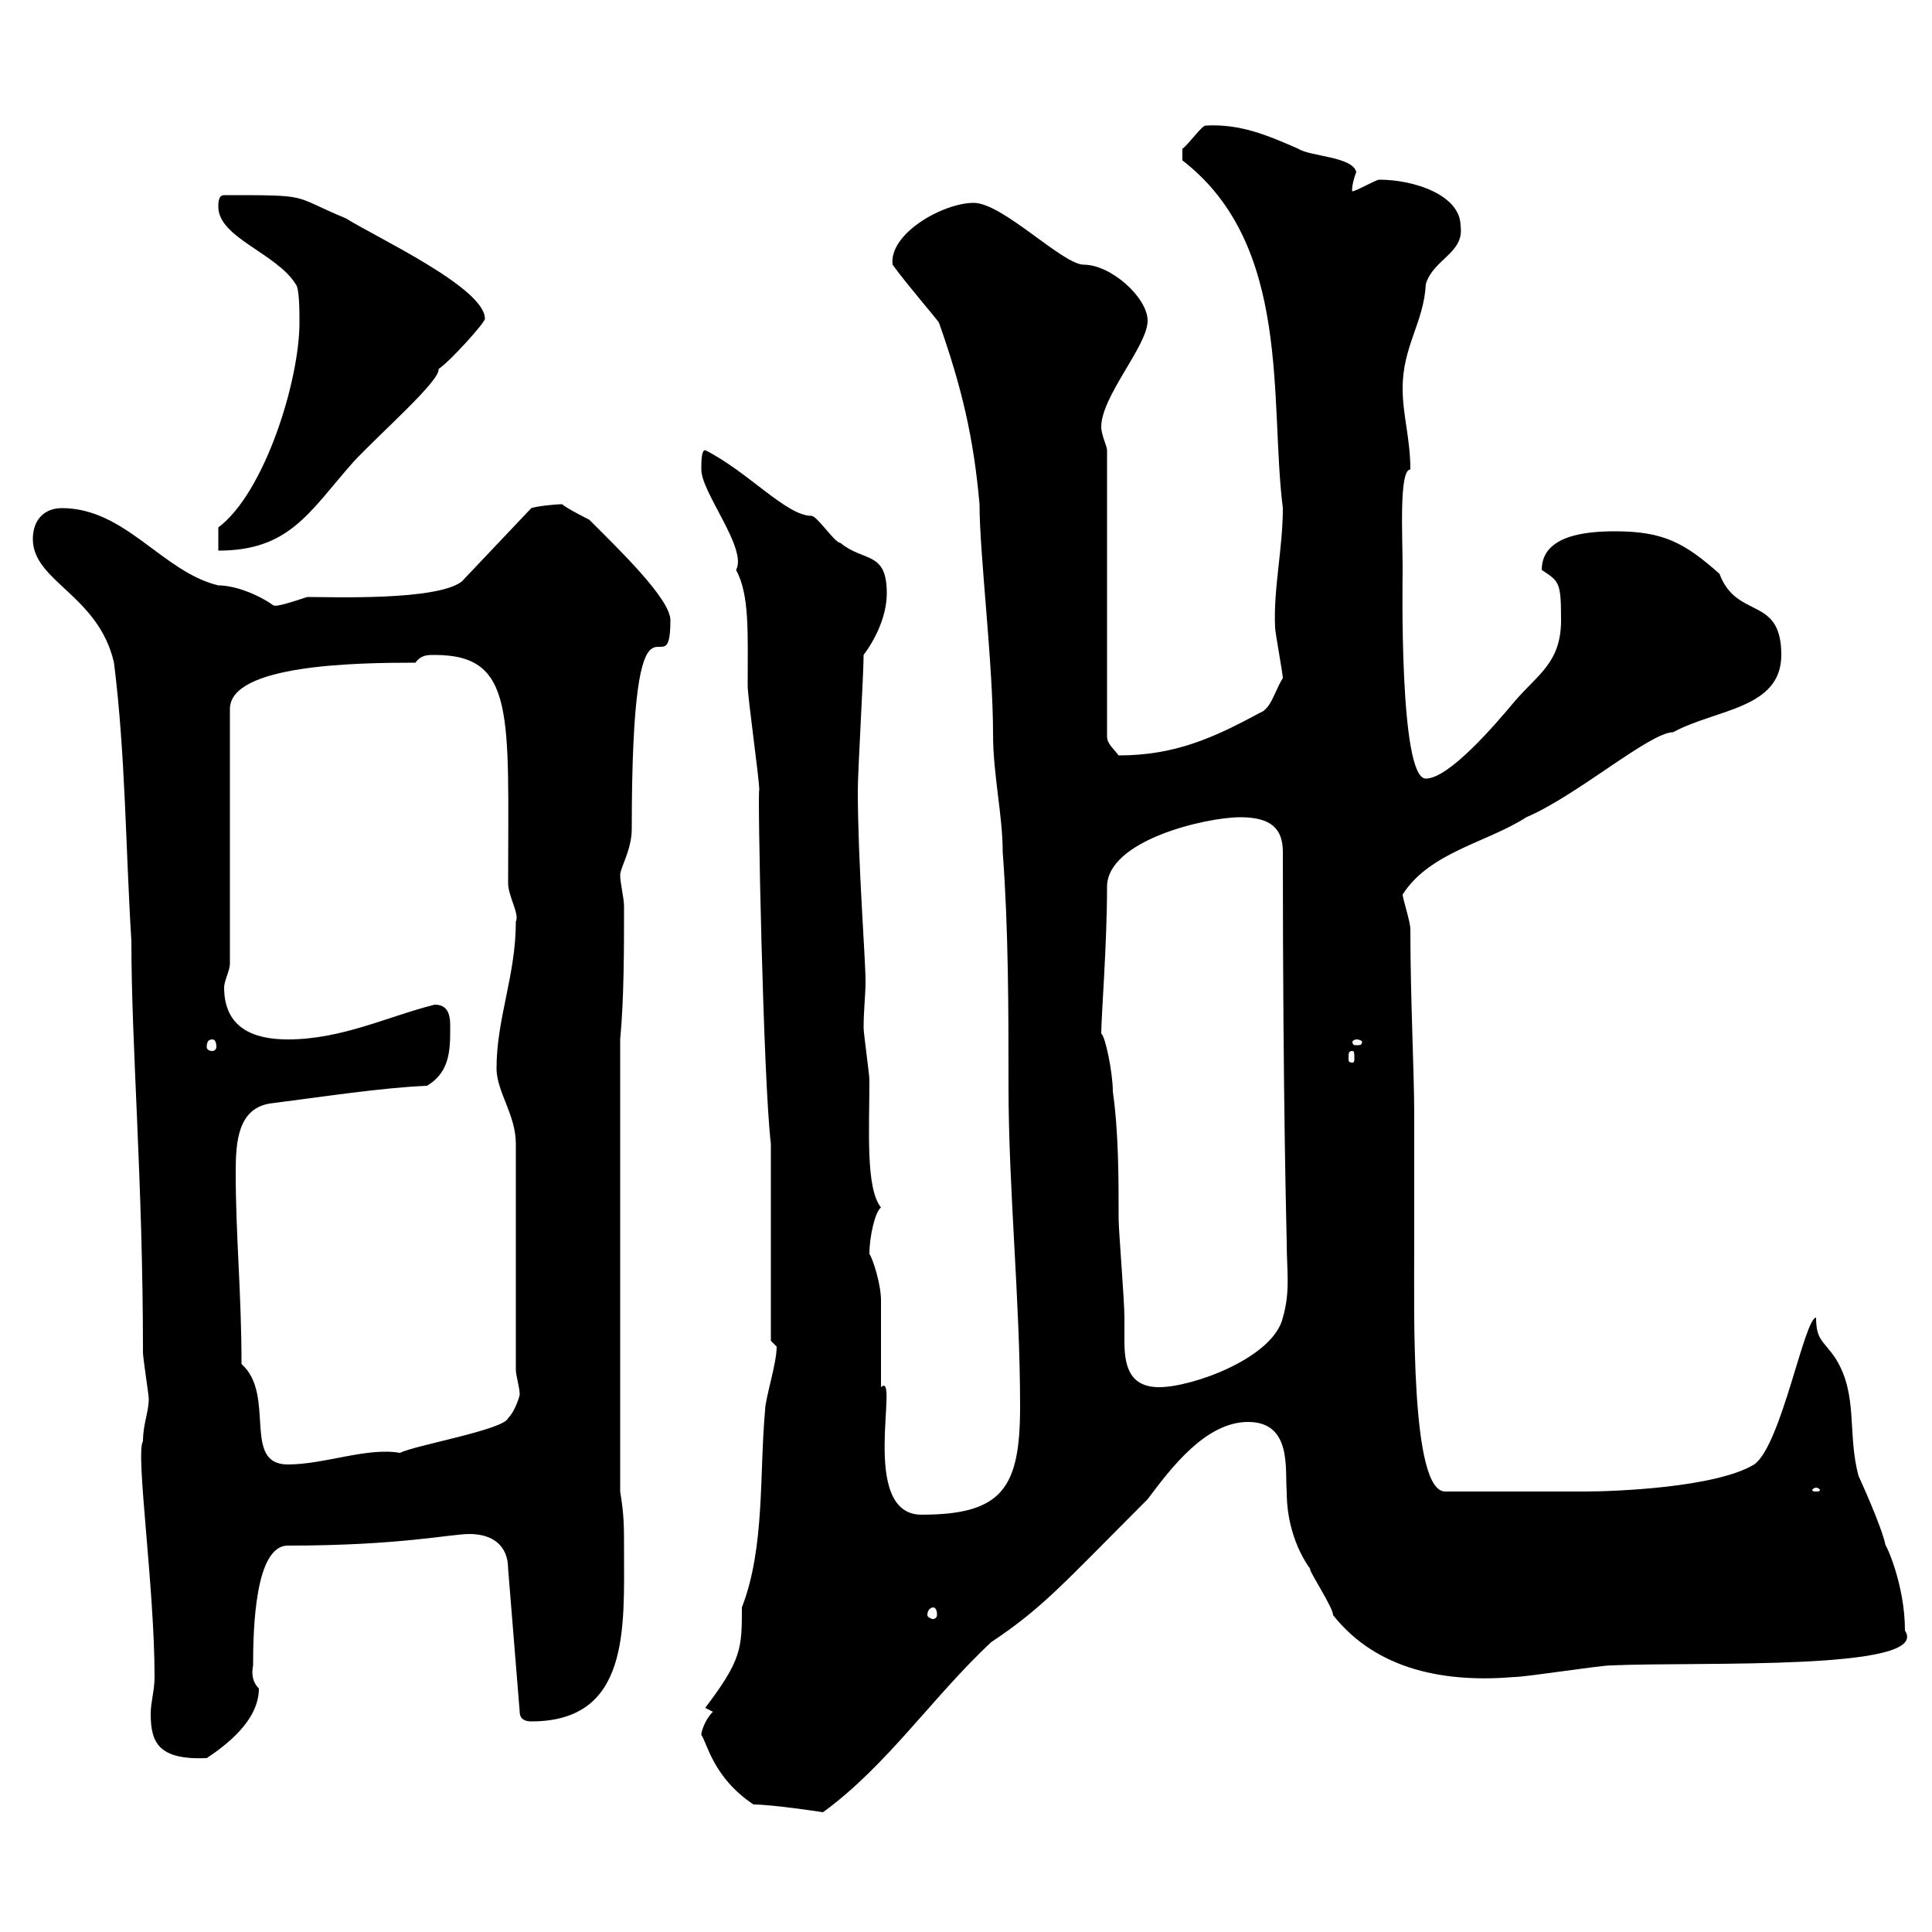 <svg xmlns="http://www.w3.org/2000/svg" xmlns:xlink="http://www.w3.org/1999/xlink" width="300" height="300"><path d="M117 280.20C120 280.20 127.80 281.40 127.80 281.40C137.70 274.20 144.90 263.40 153.90 255C162 249.60 165 246 178.20 232.80C181.80 228 187.20 220.80 193.80 220.80C200.70 220.80 199.50 228.30 199.80 231.60C199.80 240 204.30 244.50 203.40 243.60C203.40 244.20 207 249.60 207 250.80C213.90 259.50 224.70 261.30 235.20 260.40C237 260.40 248.40 258.60 250.20 258.60C264 258 300 259.50 295.80 253.20C295.80 246 292.80 239.70 292.80 240C292.20 237 288.60 229.20 288.60 229.20C286.80 222.60 288.60 216.60 285 210.90C283.20 208.20 282 208.20 282 204.60C280.20 204.60 276.60 224.40 272.40 227.40C266.40 231 250.80 231.60 246 231.60C242.10 231.60 232.20 231.60 224.40 231.60C219 231.60 219.60 203.70 219.60 193.20C219.60 186.30 219.60 179.40 219.60 173.10C219.60 166.50 219 155.10 219 144.30C219 143.10 217.80 139.50 217.80 138.90C222 132.30 231 130.80 237 126.90C244.80 123.60 256.20 113.70 259.80 113.70C266.40 110.10 276.60 110.10 276.60 101.70C276.60 92.40 269.70 96.30 267 89.10C261.60 84.30 258.30 82.50 250.80 82.50C246.30 82.50 239.40 83.10 239.40 88.50C242.10 90.30 242.40 90.30 242.40 96.30C242.40 102.90 238.80 104.70 235.20 108.90C232.20 112.50 225 120.90 221.40 120.90C217.20 120.90 217.80 89.40 217.80 88.50C217.80 83.40 217.20 72.90 219 72.90C219 68.10 217.80 64.50 217.80 60.30C217.80 53.70 221.10 50.10 221.40 44.10C222.60 40.20 227.40 39.30 226.80 35.10C226.80 30.30 219.60 27.90 214.20 27.90C213.60 27.90 210.60 29.70 210 29.70C210 30 209.70 29.10 210.60 26.70C210 24.30 203.40 24.30 201.60 23.10C196.80 21 192.60 19.20 187.20 19.50C186.60 19.50 184.50 22.50 183.60 23.10C183.60 24 183.60 24.60 183.60 24.90C200.70 38.10 197.10 62.40 199.20 78.90C199.20 85.20 197.70 91.50 198 97.50C198 98.10 199.20 104.70 199.20 105.30C198 107.10 197.40 110.10 195.60 110.70C188.40 114.60 182.40 117.30 173.70 117.30C172.80 116.10 171.90 115.50 171.90 114.30L171.90 69.90C171.90 69.30 171 67.50 171 66.30C171 61.50 178.20 53.70 178.20 49.80C178.20 46.20 172.50 41.10 168.30 41.10C165 41.10 155.70 31.50 151.20 31.50C146.40 31.50 138 36.30 138.60 41.10C141 44.40 145.20 49.20 145.80 50.10C149.40 60.30 151.20 68.10 152.10 78.30C152.10 86.10 154.20 102.90 154.20 114C154.20 120.30 155.70 126.60 155.70 132.30C156.60 144.30 156.60 156.90 156.60 168.60C156.60 184.80 158.40 201.90 158.40 218.40C158.40 231 155.70 235.20 143.10 235.20C133.20 235.20 139.80 212.70 136.80 215.40C136.80 214.50 136.80 202.80 136.80 201.90C136.80 199.50 135.60 195.60 135 194.70C135 192 135.90 188.10 136.80 187.50C134.40 184.50 135 175.50 135 167.70C135 166.80 134.10 160.50 134.10 159.60C134.10 156.90 134.40 154.50 134.40 152.40C134.40 148.80 133.20 133.80 133.20 122.70C133.20 119.70 134.10 104.70 134.10 101.70C135.90 99.30 137.70 95.70 137.70 92.10C137.70 85.50 134.10 87.30 130.50 84.30C129.60 84.30 126.90 80.10 126 80.10C122.10 80.10 116.10 73.20 109.50 69.90C108.90 69.90 108.90 71.70 108.90 72.90C108.90 76.50 116.10 85.20 114.30 88.50C116.40 92.40 116.10 98.10 116.10 106.50C116.10 108.30 117.90 120.90 117.90 122.70C117.60 121.80 118.50 167.70 119.70 177.60L119.70 208.20C119.70 208.20 120.60 209.10 120.60 209.10C120.60 211.80 118.80 217.20 118.80 219C117.90 228.90 118.80 240.30 115.20 249.60C115.20 255.90 115.20 257.70 109.50 265.20L110.70 265.80C109.50 267 108.90 268.80 108.90 269.40C109.80 270.60 110.70 276 117 280.20ZM22.20 223.80C21 225.60 24 246.30 24 260.40C24 262.50 23.40 264.30 23.40 266.10C23.40 270.60 24.60 273.30 32.10 273C34.80 271.20 40.20 267.30 40.20 262.20C39.30 261.30 39 260.10 39.30 258.60C39.30 252.90 39.60 240 44.70 240C62.10 240 69.90 238.20 72.90 238.20C76.50 238.20 78.90 240 78.90 243.60L80.70 265.80C80.70 267 81.60 267.30 82.50 267.30C97.80 267.30 96.90 252.90 96.90 240.60C96.90 237 96.90 235.20 96.30 231.60L96.30 161.40C96.90 155.10 96.90 147.30 96.90 140.70C96.90 139.50 96.30 137.10 96.30 135.90C96.30 134.70 98.10 132 98.10 128.70C98.10 85.50 104.10 108.30 104.10 96.30C104.10 93 96 85.20 91.50 80.70C91.50 80.70 87.90 78.90 87.30 78.30C86.10 78.30 83.40 78.60 82.50 78.90L71.70 90.30C67.80 93.30 51.60 92.70 47.70 92.70C43.20 94.20 42.60 94.20 42.30 93.90C40.20 92.40 36.60 90.90 33.90 90.90C25.20 88.80 19.50 78.90 9.60 78.90C6.90 78.90 5.10 80.70 5.10 83.70C5.10 90.30 15.30 92.40 17.70 102.90C19.50 117.30 19.50 131.70 20.40 146.10C20.40 162.60 22.20 183.30 22.20 210C22.20 210.90 23.10 216.60 23.10 217.20C23.10 219.30 22.20 221.10 22.20 223.80ZM144.90 249.60C145.20 249.60 145.50 249.90 145.50 250.80C145.50 251.10 145.20 251.40 144.90 251.40C144.60 251.40 144 251.10 144 250.80C144 249.90 144.60 249.60 144.90 249.60ZM282 231C282.30 231 282.60 231.30 282.60 231.30C282.60 231.60 282.30 231.60 282 231.60C281.70 231.60 281.40 231.60 281.40 231.30C281.40 231.30 281.70 231 282 231ZM37.50 211.80C37.50 200.70 36.60 192 36.60 182.10C36.60 177.30 36.90 171.90 42.30 171.30C49.50 170.40 59.10 168.90 66.30 168.60C69.30 166.80 69.90 164.10 69.90 160.50C69.90 158.70 70.20 156 67.50 156C60.30 157.80 53.10 161.40 44.70 161.40C39.30 161.40 34.80 159.60 34.80 153.30C34.80 152.40 35.70 150.60 35.70 149.70L35.70 110.10C35.70 103.20 55.20 102.90 64.50 102.90C65.40 101.70 66.30 101.70 67.50 101.70C80.10 101.70 78.90 111 78.90 137.10C78.90 139.20 80.70 141.90 80.10 143.10C80.10 151.50 77.10 158.10 77.10 165.90C77.10 169.50 80.10 173.10 80.10 177.60L80.10 212.70C80.10 213.60 80.70 215.40 80.70 216.60C80.70 216.60 80.10 219 78.90 220.20C78.30 222 64.50 224.40 62.10 225.60C57 224.70 50.40 227.40 44.70 227.40C37.50 227.40 42.90 216.60 37.50 211.80ZM171 160.50C171 157.80 171.90 146.70 171.90 137.70C171.90 130.50 187.20 126.90 192.60 126.90C197.40 126.90 199.20 128.70 199.20 132.30C199.20 171.90 199.80 192 199.80 192.90C199.80 197.40 200.40 200.40 199.20 204.60C197.70 210.90 185.10 215.40 180 215.40C175.20 215.40 174.60 211.80 174.60 208.20C174.60 207.30 174.60 205.80 174.60 204.60C174.60 201.90 173.70 191.10 173.70 189.30C173.70 183 173.70 175.80 172.80 169.50C172.80 166.50 171.60 160.80 171 160.50ZM210 163.20C210.30 163.20 210.30 163.50 210.30 164.40C210.30 164.70 210.30 165 210 165C209.40 165 209.40 164.70 209.40 164.40C209.40 163.50 209.40 163.20 210 163.20ZM33 161.40C33.30 161.40 33.60 161.70 33.60 162.60C33.60 162.90 33.30 163.20 33 163.20C32.40 163.20 32.10 162.90 32.10 162.60C32.10 161.70 32.40 161.40 33 161.40ZM210.60 161.40C211.20 161.40 211.50 161.70 211.50 161.70C211.50 162.30 211.20 162.30 210.60 162.30C210.30 162.30 210 162.30 210 161.70C210 161.70 210.30 161.40 210.60 161.40ZM33.90 81.90L33.90 85.50C45 85.50 48 79.50 54.90 71.70C59.10 67.20 68.40 59.10 68.10 57.30C69.90 56.10 75.30 50.10 75.30 49.50C75.30 44.70 58.50 36.90 53.70 33.90C45 30.30 48.60 30.30 34.80 30.30C33.90 30.30 33.90 31.50 33.90 32.10C33.90 36.90 42.90 39.30 45.90 44.10C46.50 44.70 46.50 48.30 46.50 50.10C46.50 59.10 41.10 76.50 33.90 81.90Z"/></svg>